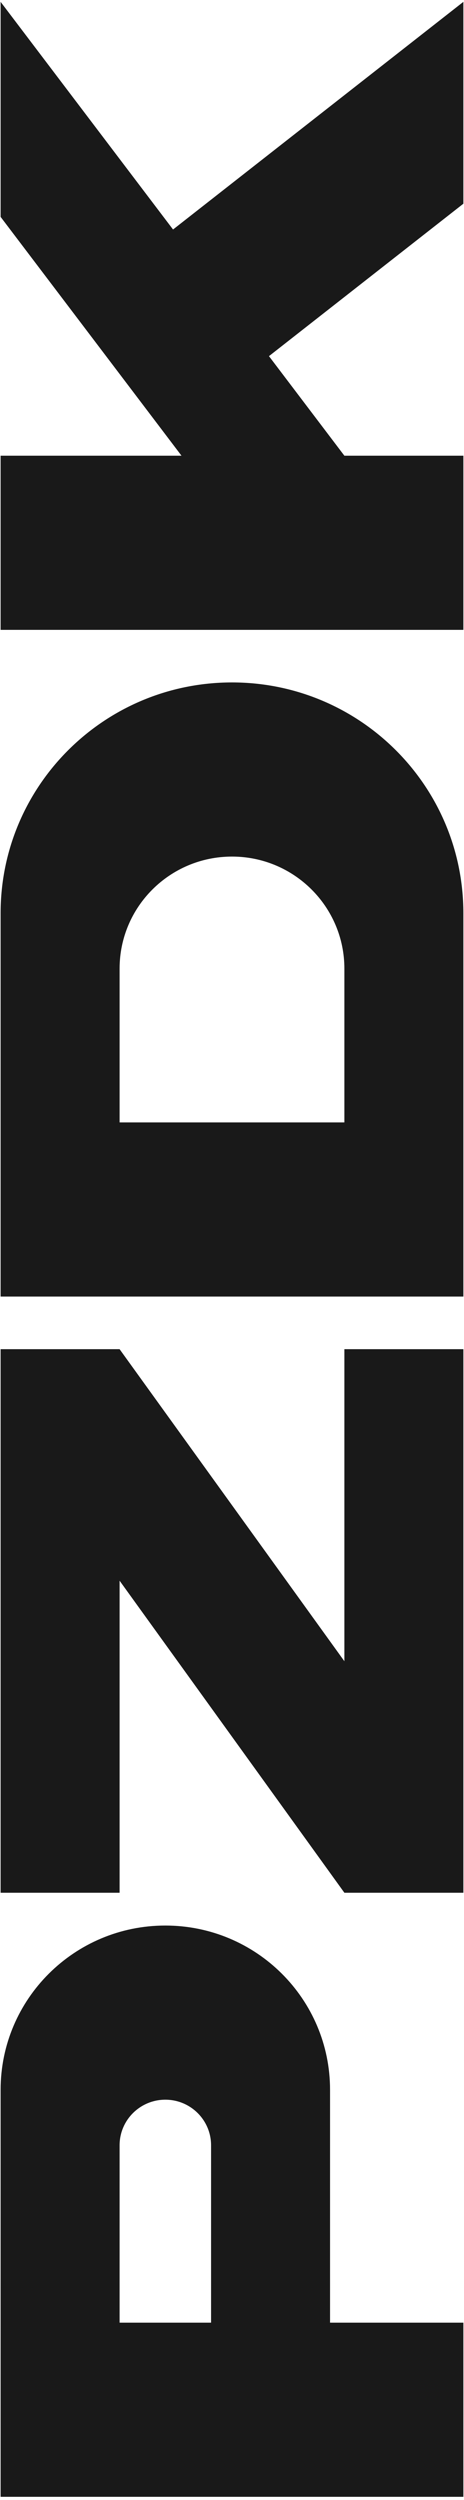 <svg width="106" height="571" viewBox="0 0 106 571" fill="none" xmlns="http://www.w3.org/2000/svg">
<path d="M0.141 104.083L0.141 143.859L105.855 143.859L105.855 104.083L78.673 104.083L61.446 81.343L105.855 46.527L105.855 0.422L39.532 52.418L0.141 0.422L0.141 49.54L41.462 104.083L0.141 104.083Z" fill="#191919"/>
<path d="M105.855 256.36L105.855 296.137L0.141 296.137L0.141 208.554C0.141 179.456 23.806 155.866 52.998 155.866C82.19 155.866 105.855 179.456 105.855 208.554L105.855 256.36ZM78.673 256.36L78.673 221.236C78.673 207.101 67.178 195.643 52.998 195.643C38.818 195.643 27.322 207.101 27.322 221.236L27.322 256.36L78.673 256.36Z" fill="#191919"/>
<path d="M78.673 379.422L78.673 308.153L105.855 308.153L105.855 432.305L78.673 432.305L27.322 361.036L27.322 432.305L0.141 432.305L0.141 308.153L27.322 308.153L78.673 379.422Z" fill="#191919"/>
<path d="M105.855 530.497L105.855 570.273L0.141 570.273L0.141 477.303C0.141 456.587 16.988 439.794 37.77 439.794C58.552 439.794 75.399 456.587 75.399 477.303L75.399 530.497L105.855 530.497ZM48.217 530.497L48.217 489.985C48.217 484.233 43.54 479.571 37.77 479.571C32 479.571 27.322 484.233 27.322 489.985L27.322 530.497L48.217 530.497Z" fill="#191919"/>
</svg>
